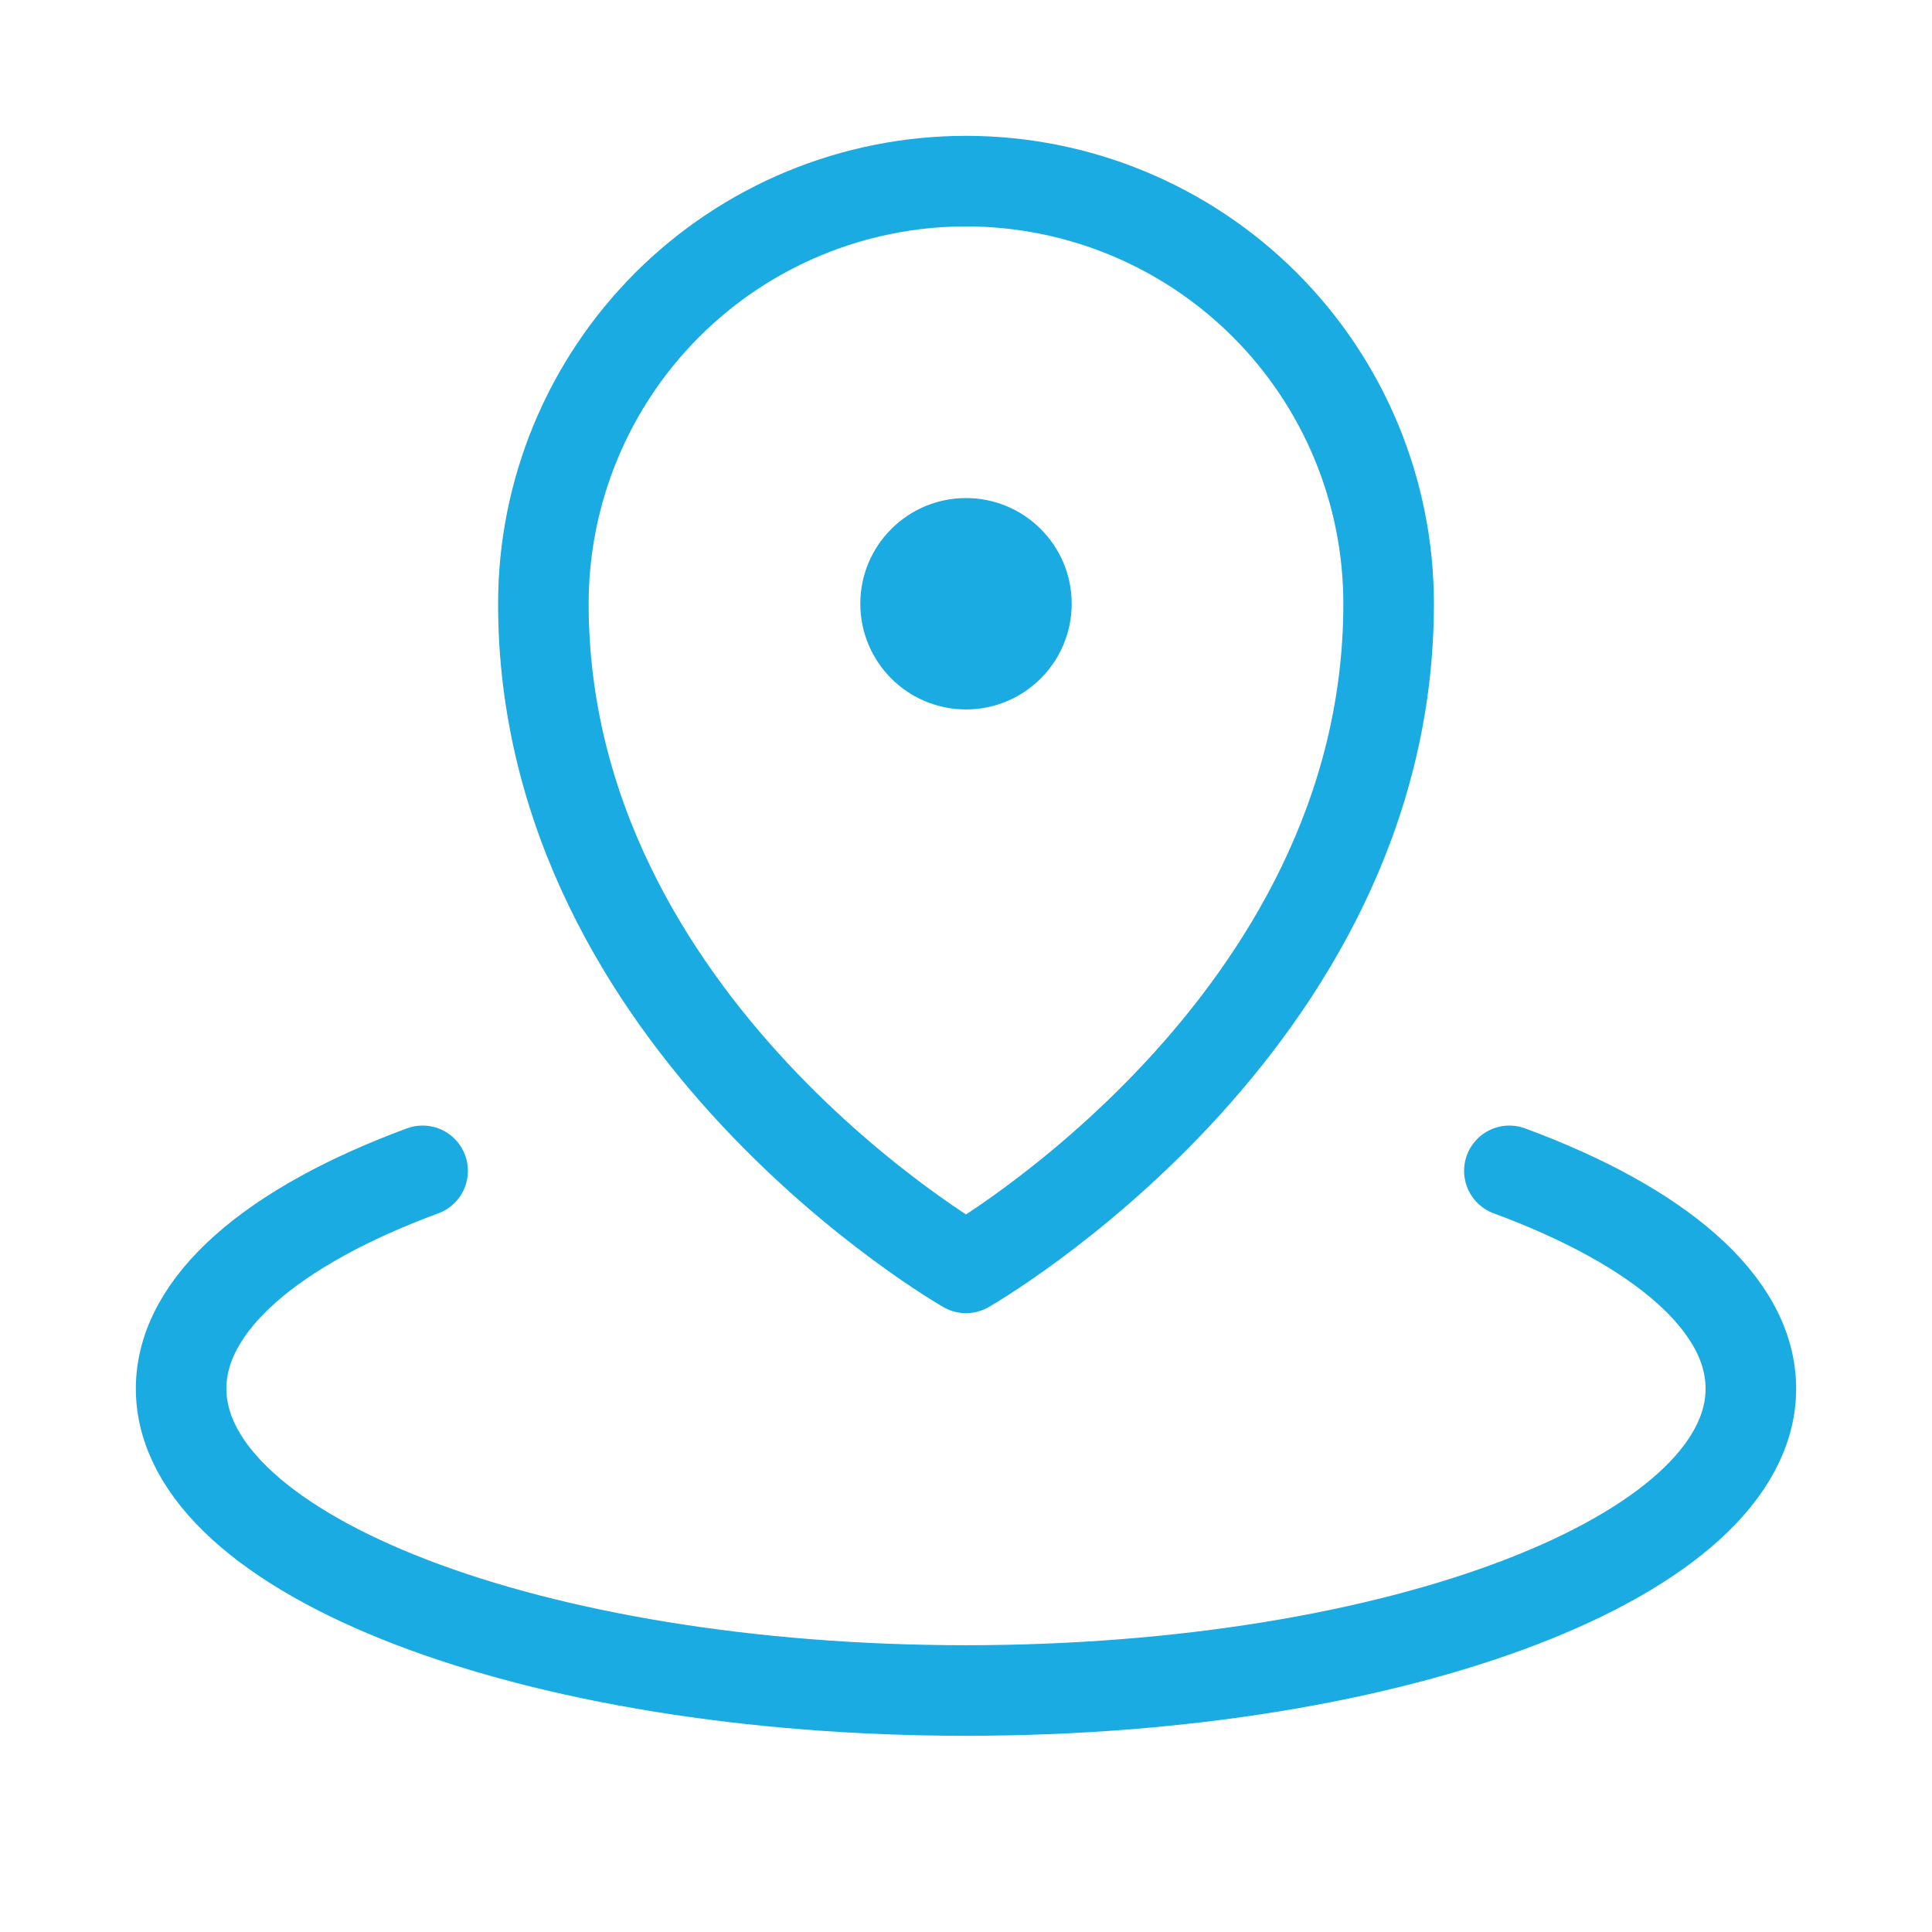 <svg width="32" height="32" viewBox="0 0 32 32" fill="none" xmlns="http://www.w3.org/2000/svg">
<path d="M17.688 10C17.688 10.932 16.932 11.688 16 11.688C15.068 11.688 14.312 10.932 14.312 10C14.312 9.068 15.068 8.312 16 8.312C16.932 8.312 17.688 9.068 17.688 10Z" fill="#19ABE2" stroke="#19ABE2" stroke-width="0.125"/>
<path d="M23 10C23 17 16 21 16 21C16 21 9 17 9 10C9 8.143 9.738 6.363 11.05 5.05C12.363 3.737 14.143 3 16 3C17.857 3 19.637 3.737 20.95 5.05C22.262 6.363 23 8.143 23 10Z" stroke="#19ABE2" stroke-width="1.5" stroke-linecap="round" stroke-linejoin="round"/>
<path d="M25 19.393C27.465 20.303 29 21.583 29 23C29 25.761 23.18 28 16 28C8.82 28 3 25.761 3 23C3 21.583 4.535 20.303 7 19.393" stroke="#19ABE2" stroke-width="1.5" stroke-linecap="round" stroke-linejoin="round"/>
</svg>
